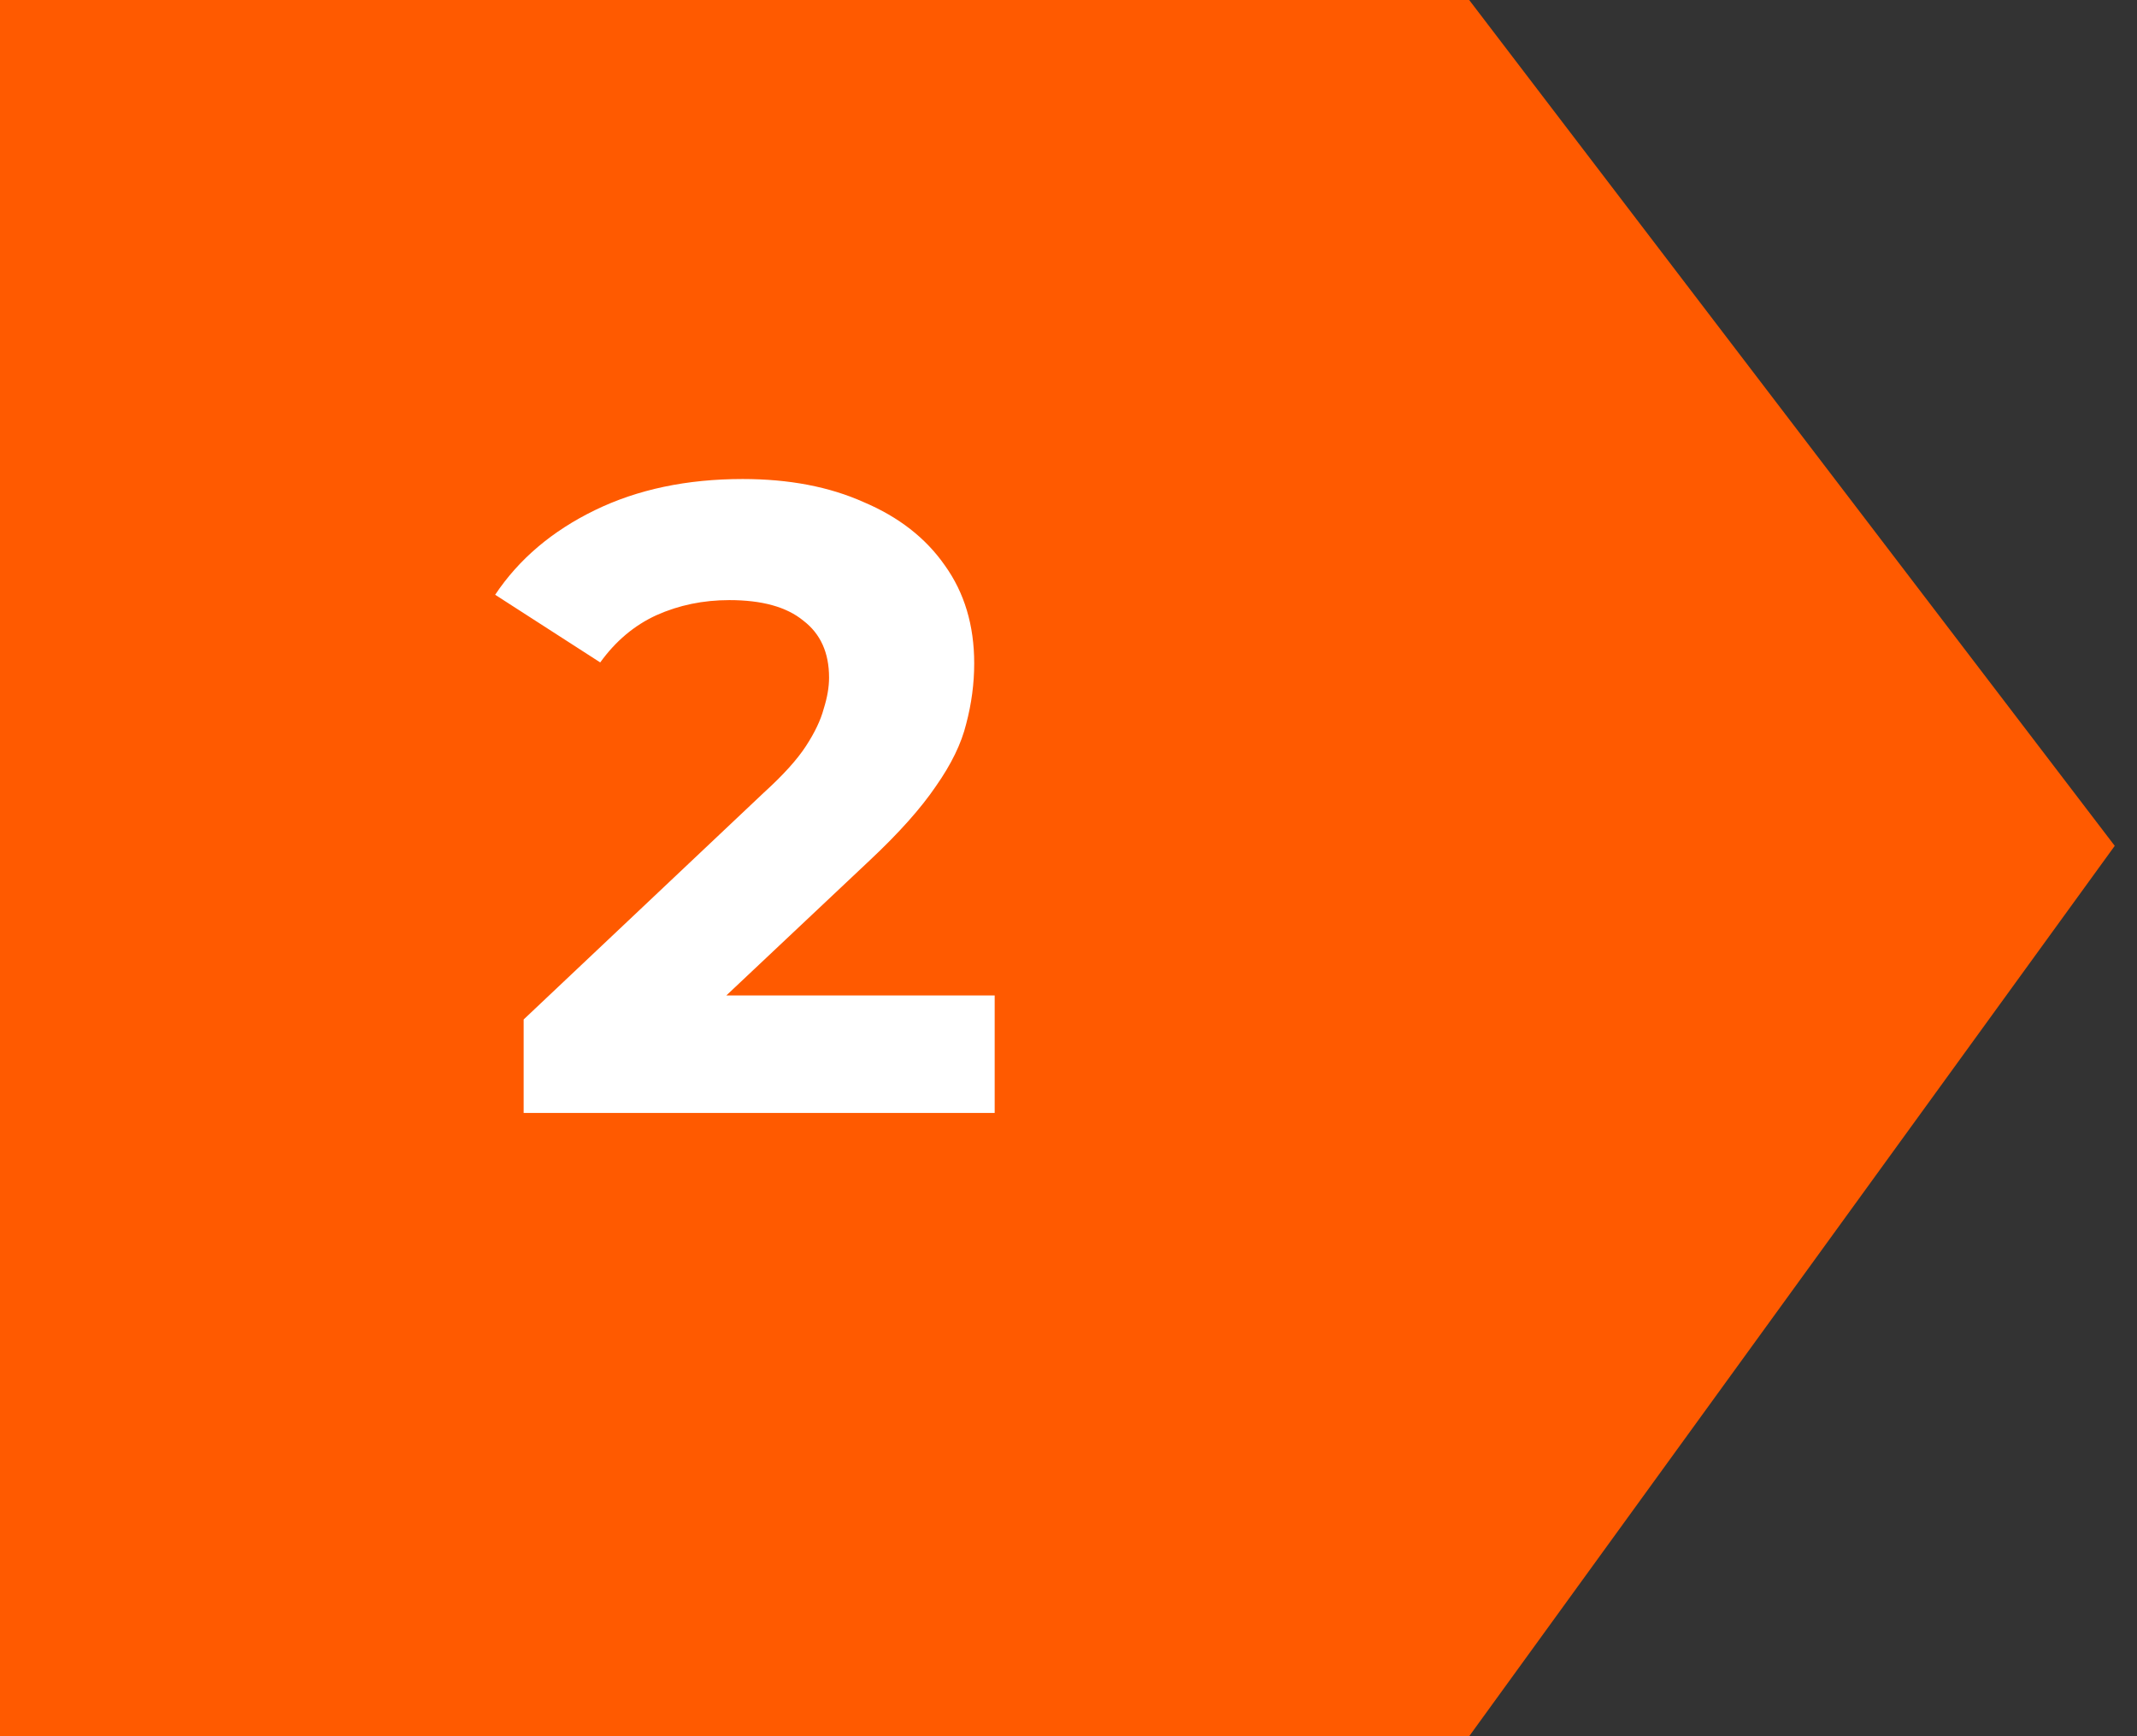 <svg xmlns="http://www.w3.org/2000/svg" width="48" height="39" viewBox="0 0 48 39" fill="none"><rect x="0" y="0" width="48" height="39" fill="#333333" stroke="none"/><path d="M0 0H33L47.5 19L33 39H0V0Z" fill="#FF5A00"></path><path d="M11.762 25V22.9L17.162 17.8C17.588 17.413 17.902 17.067 18.102 16.76C18.302 16.453 18.435 16.173 18.502 15.92C18.582 15.667 18.622 15.433 18.622 15.22C18.622 14.66 18.428 14.233 18.042 13.94C17.668 13.633 17.115 13.48 16.382 13.48C15.795 13.48 15.248 13.593 14.742 13.82C14.248 14.047 13.828 14.4 13.482 14.88L11.122 13.36C11.655 12.56 12.402 11.927 13.362 11.46C14.322 10.993 15.428 10.76 16.682 10.76C17.722 10.76 18.628 10.933 19.402 11.28C20.188 11.613 20.795 12.087 21.222 12.7C21.662 13.313 21.882 14.047 21.882 14.9C21.882 15.353 21.822 15.807 21.702 16.26C21.595 16.7 21.368 17.167 21.022 17.66C20.688 18.153 20.195 18.707 19.542 19.32L15.062 23.54L14.442 22.36H22.342V25H11.762Z" fill="white"></path></svg>